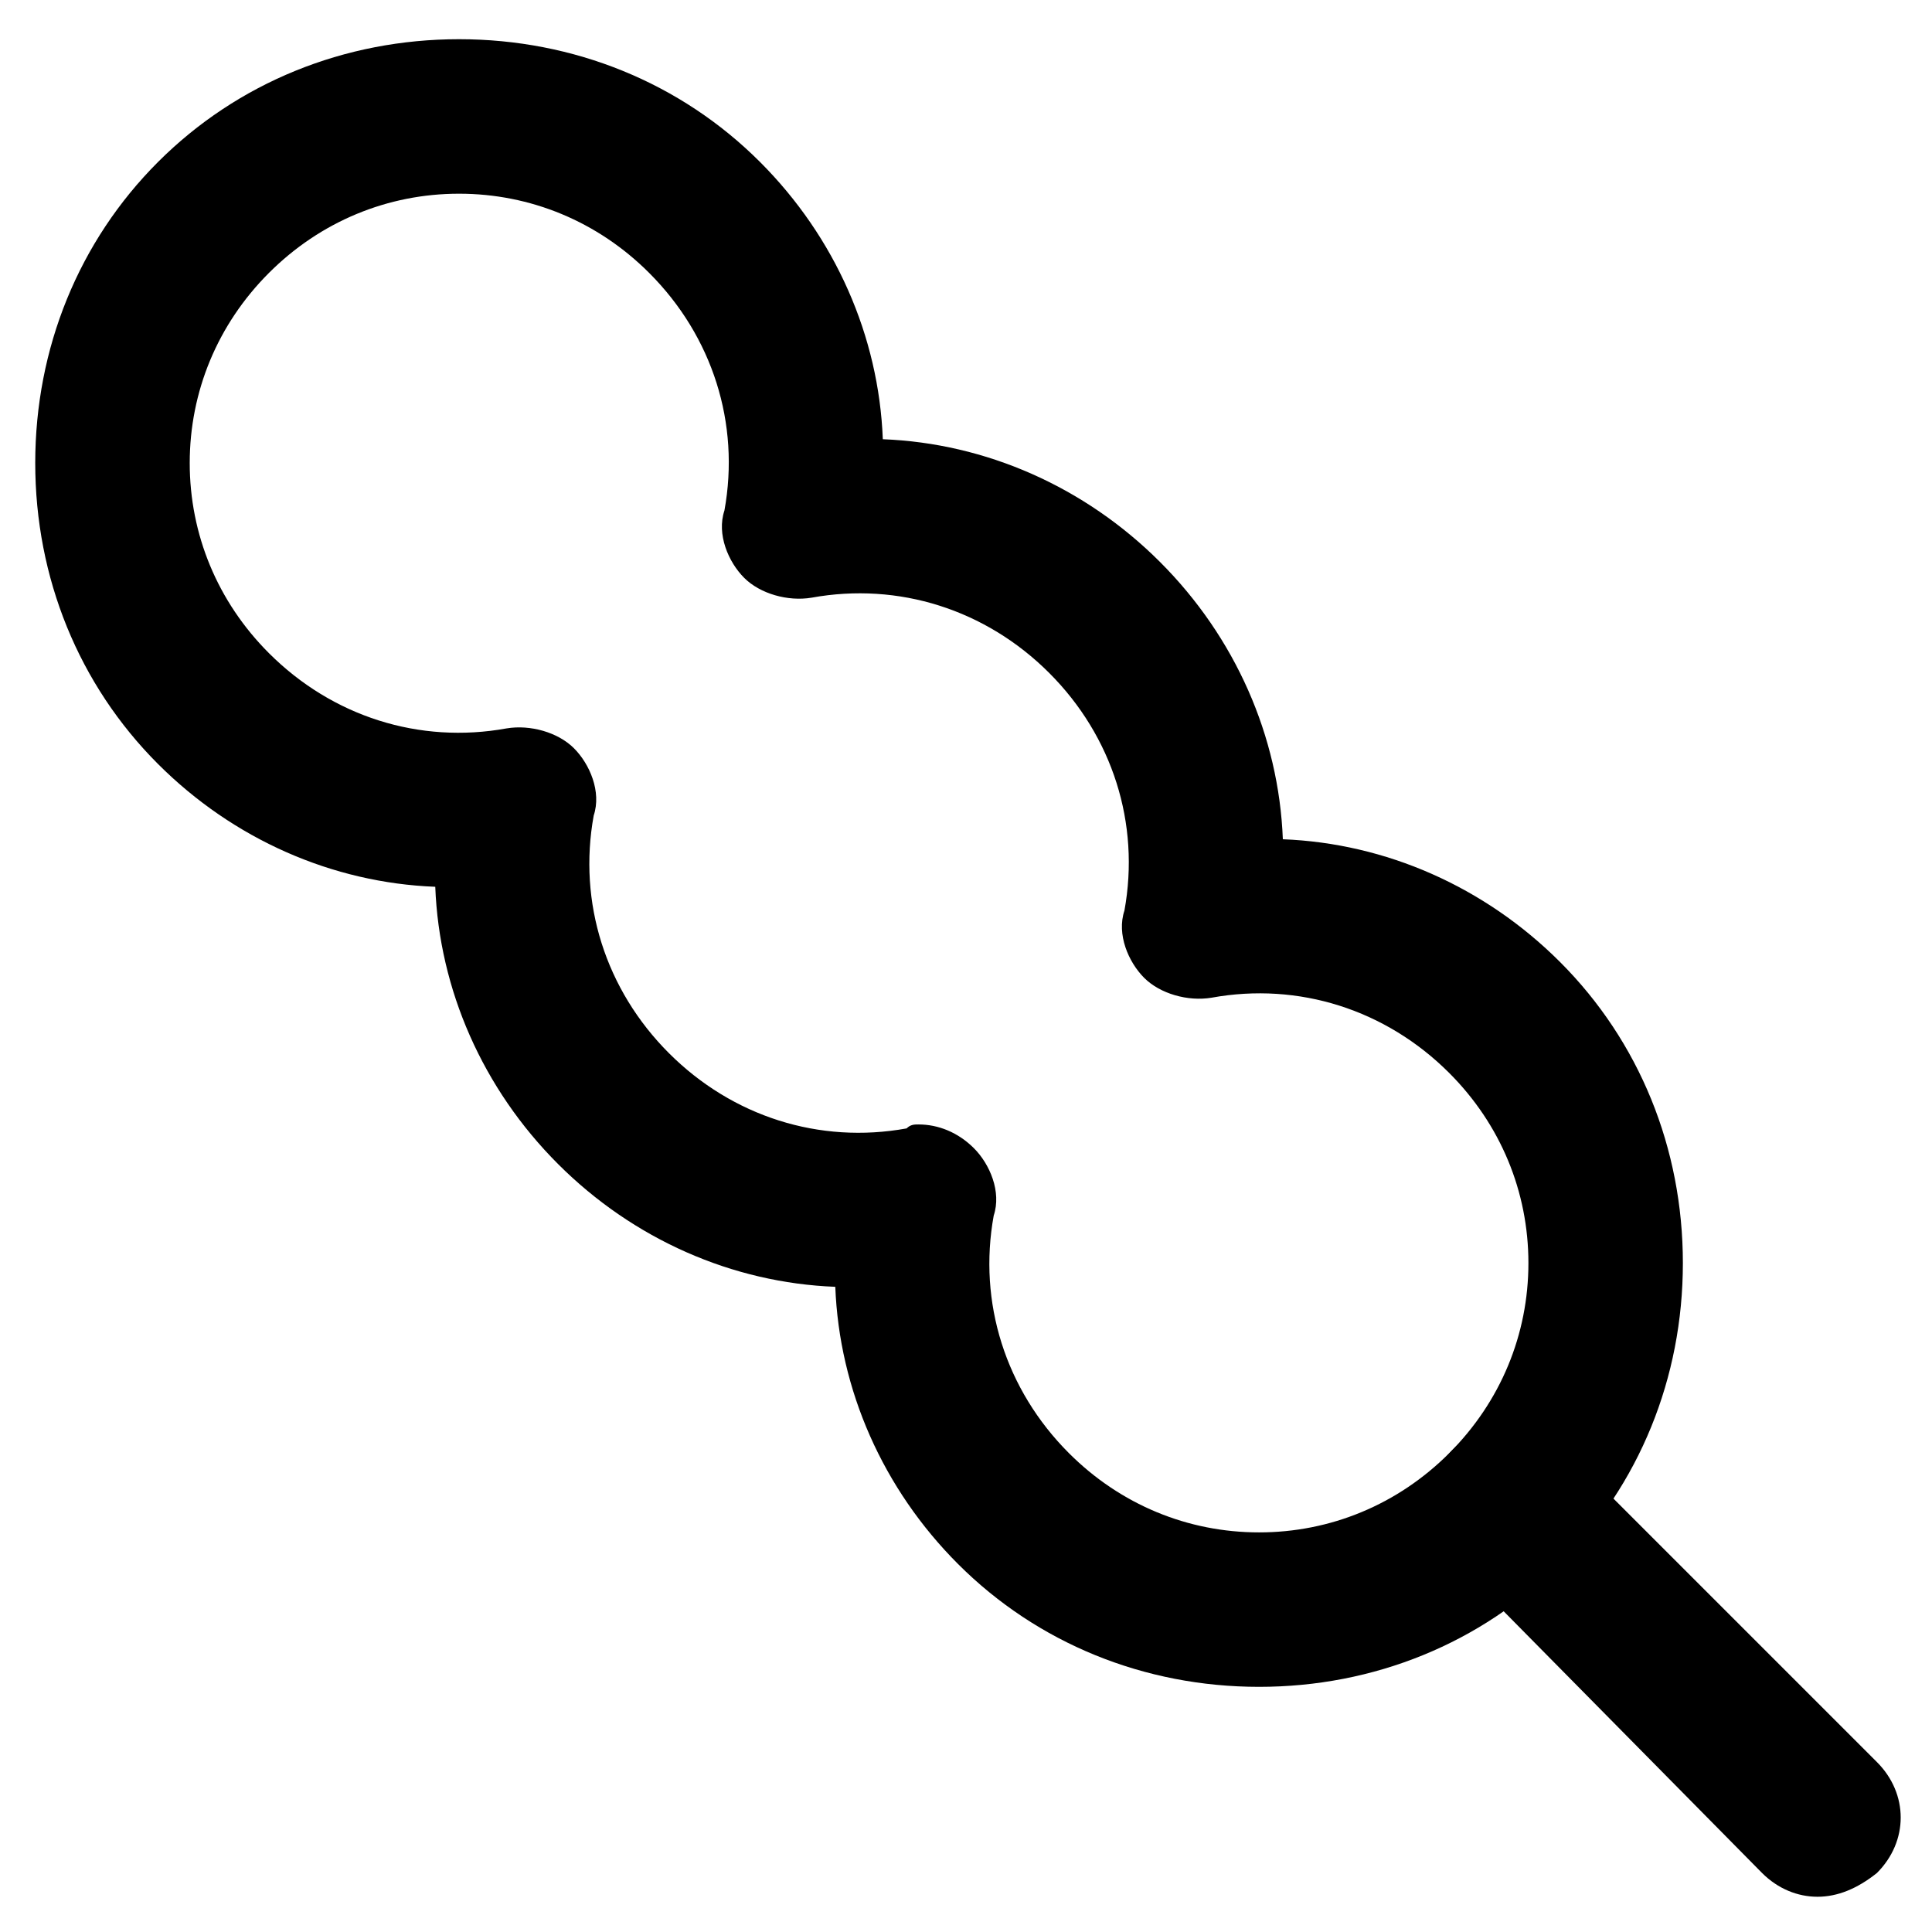 <?xml version="1.0" encoding="UTF-8"?>
<!-- Uploaded to: SVG Repo, www.svgrepo.com, Generator: SVG Repo Mixer Tools -->
<svg fill="#000000" width="800px" height="800px" version="1.1" viewBox="144 144 512 512" xmlns="http://www.w3.org/2000/svg">
 <g>
  <path d="m477.67 591.03c-30.438 0-58.777-11.547-79.77-32.539-19.941-19.941-31.488-46.184-32.539-73.473-27.289-1.051-53.531-12.594-73.473-32.539-19.941-19.941-31.488-46.184-32.539-73.473-27.289-1.051-53.531-12.594-73.473-32.539-20.992-20.992-32.539-49.332-32.539-79.77s11.547-58.777 32.539-79.77c20.992-20.992 49.332-32.539 79.77-32.539s58.777 11.547 79.77 32.539c19.941 19.941 31.488 46.184 32.539 73.473 27.289 1.051 53.531 12.594 73.473 32.539 19.941 19.941 31.488 46.184 32.539 73.473 27.289 1.051 53.531 12.594 73.473 32.539 20.992 20.992 32.539 49.332 32.539 79.77s-11.547 58.777-32.539 79.77c-20.992 20.992-49.328 32.539-79.77 32.539zm-90.266-149.04c5.246 0 10.496 2.098 14.695 6.297 4.199 4.199 7.348 11.547 5.246 17.844-4.199 23.09 3.148 46.184 19.941 62.977 13.645 13.645 31.488 20.992 50.383 20.992s36.734-7.348 50.383-20.992c13.645-13.645 20.992-31.488 20.992-50.383s-7.348-36.734-20.992-50.383c-16.793-16.793-39.887-24.141-62.977-19.941-6.297 1.051-13.645-1.051-17.844-5.246-4.199-4.199-7.348-11.547-5.246-17.844 4.199-23.09-3.148-46.184-19.941-62.977s-39.887-24.141-62.977-19.941c-6.297 1.051-13.645-1.051-17.844-5.246-4.199-4.199-7.348-11.547-5.246-17.844 4.199-23.09-3.148-46.184-19.941-62.977-13.645-13.645-31.488-20.992-50.383-20.992-18.895 0-36.734 7.348-50.383 20.992-13.645 13.645-20.992 31.488-20.992 50.383s7.348 36.734 20.992 50.383c16.793 16.793 39.887 24.141 62.977 19.941 6.297-1.051 13.645 1.051 17.844 5.246 4.199 4.199 7.348 11.547 5.246 17.844-4.199 23.09 3.148 46.184 19.941 62.977 16.793 16.793 39.887 24.141 62.977 19.941 1.051-1.051 2.102-1.051 3.148-1.051z"/>
  <path d="m625.66 646.66c-5.246 0-10.496-2.098-14.695-6.297l-81.867-82.922c-8.398-8.398-8.398-20.992 0-29.391 8.398-8.398 20.992-8.398 29.391 0l82.918 82.918c8.398 8.398 8.398 20.992 0 29.391-5.25 4.199-10.5 6.301-15.746 6.301z"/>
 </g>
</svg>